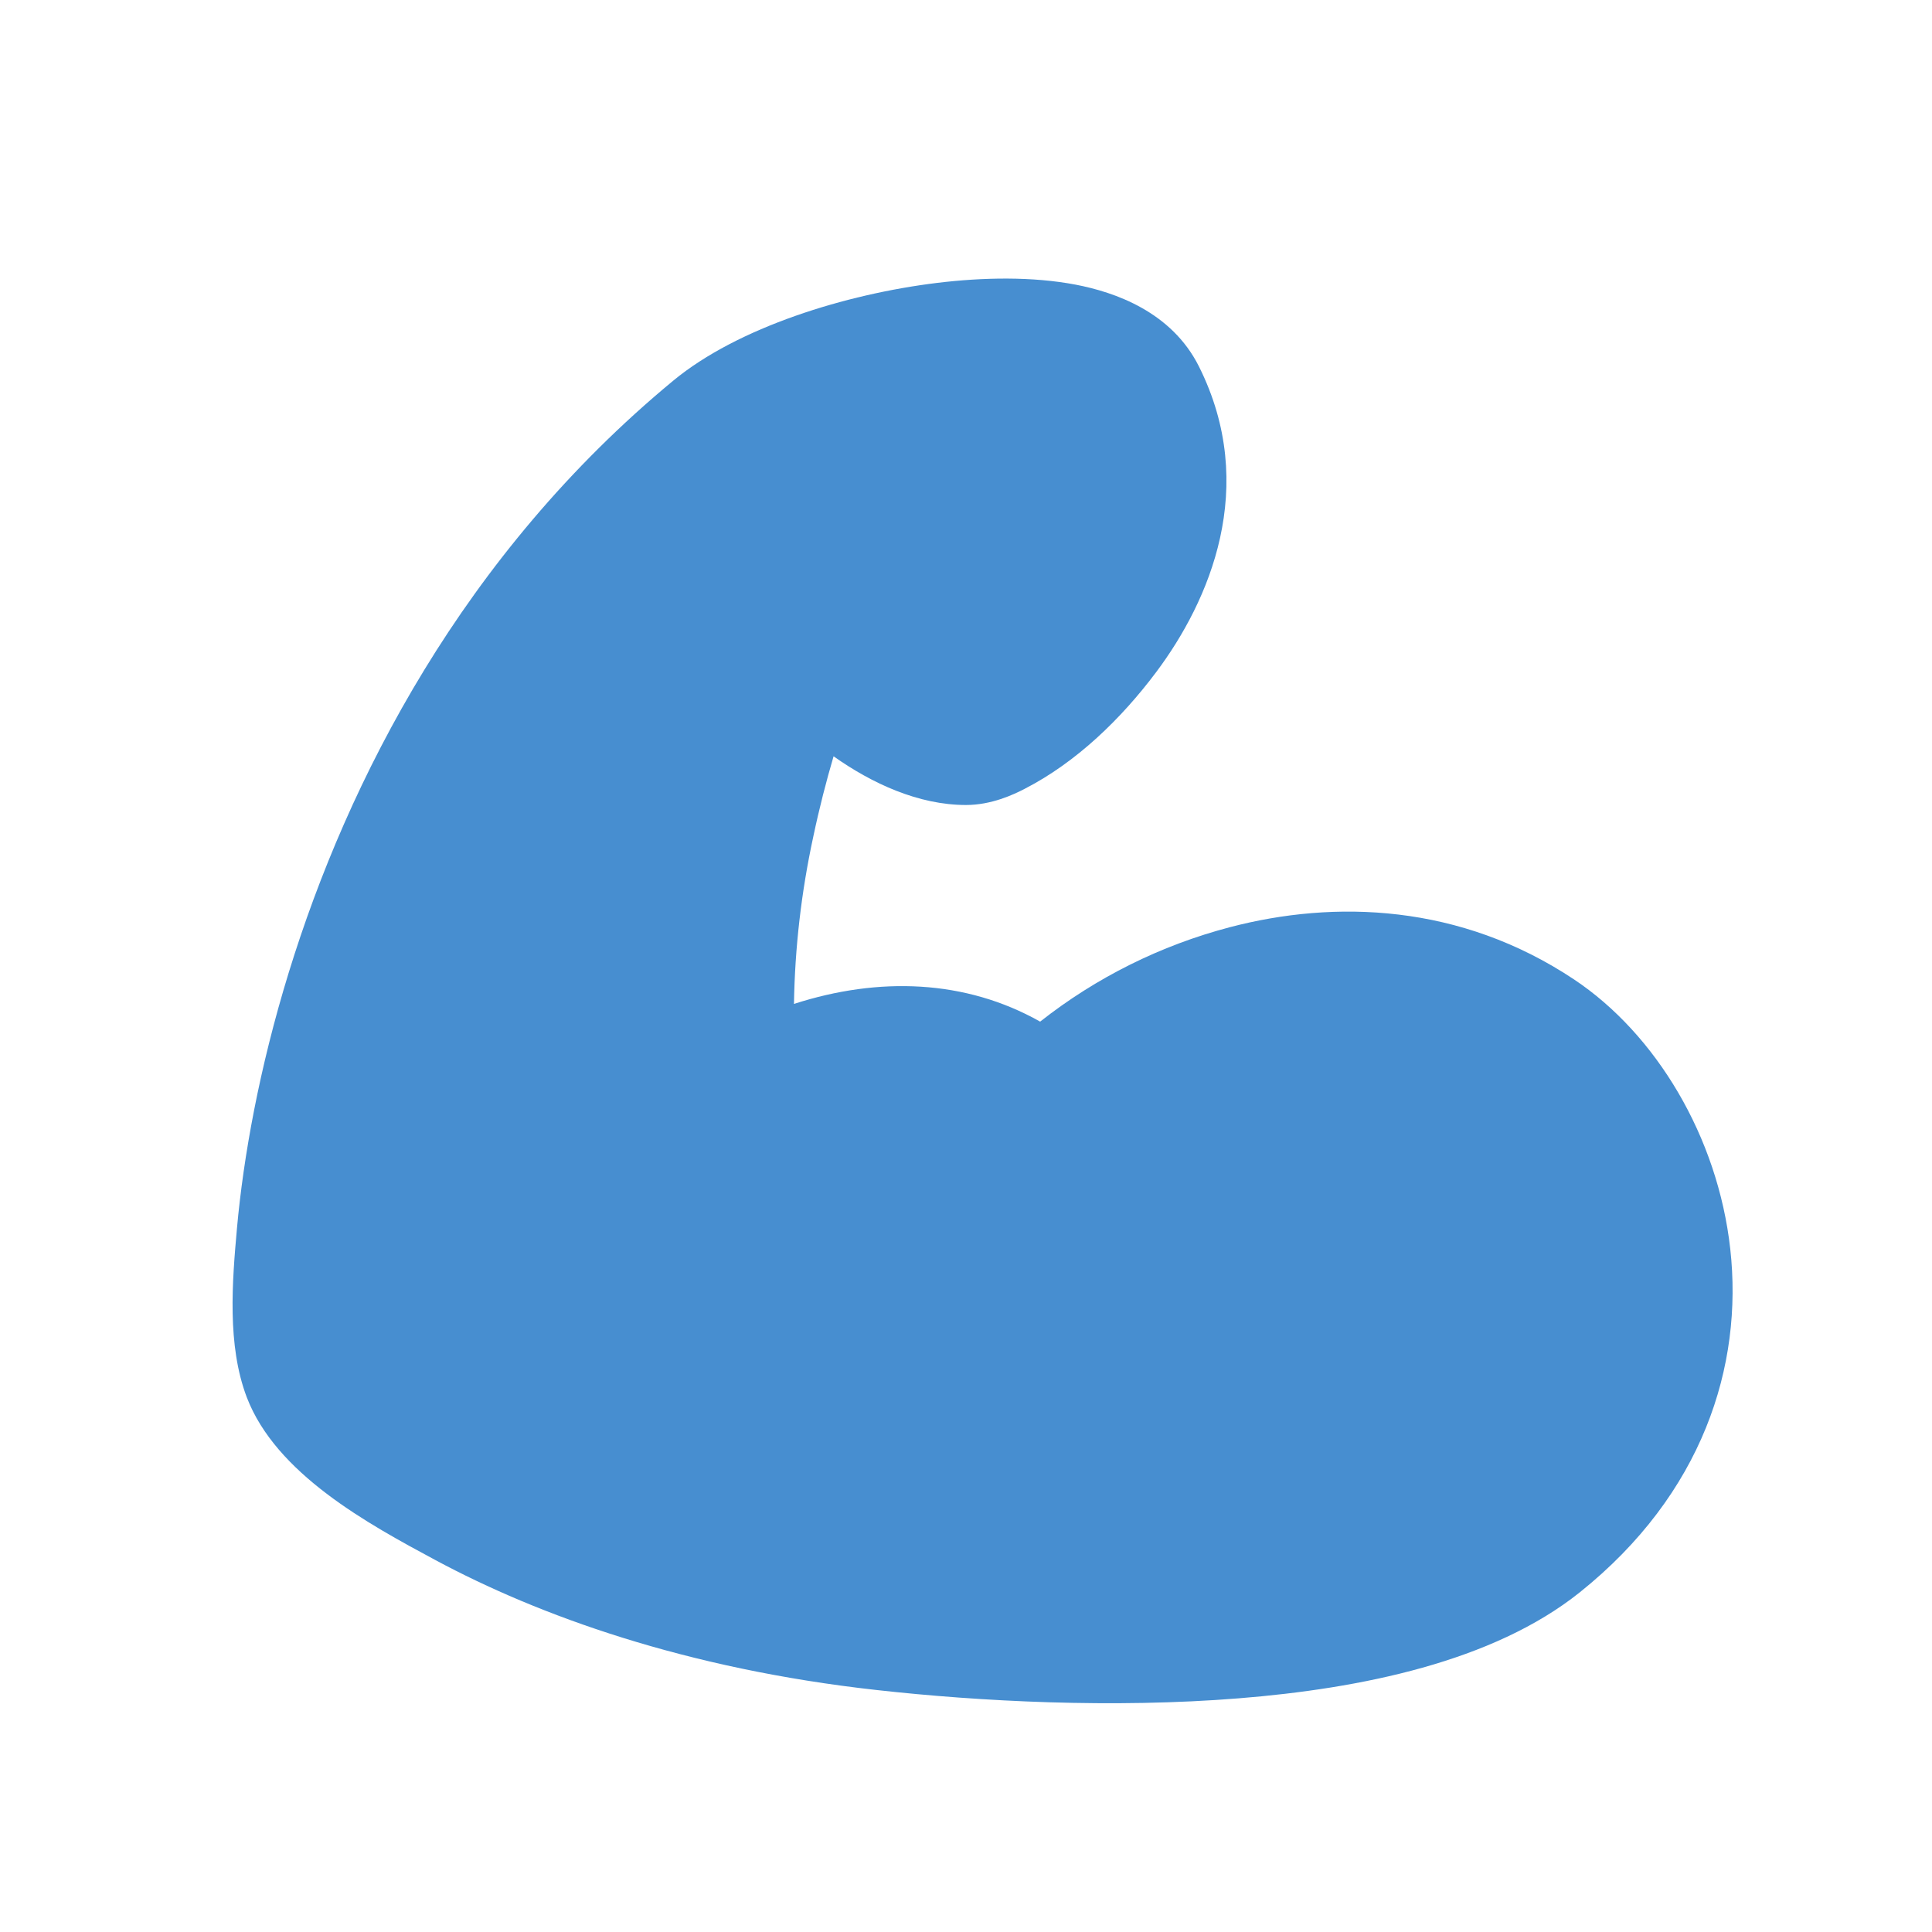 <?xml version="1.0" encoding="UTF-8"?> <svg xmlns="http://www.w3.org/2000/svg" width="24" height="24" viewBox="0 0 24 24" fill="none"> <g clip-path="url(#clip0_476_28)"> <path fill-rule="evenodd" clip-rule="evenodd" d="M13.362 3.536C13.846 3.629 14.553 3.871 14.894 4.553C15.641 6.047 15.024 7.467 14.362 8.35C13.93 8.926 13.374 9.468 12.727 9.8C12.592 9.87 12.317 10 12 10C11.409 10 10.83 9.731 10.355 9.395C10.265 9.701 10.178 10.037 10.103 10.393C9.955 11.076 9.874 11.772 9.863 12.471C10.916 12.131 11.993 12.167 12.921 12.691C13.618 12.142 14.42 11.743 15.278 11.518C16.578 11.177 18.138 11.224 19.555 12.168C20.57 12.845 21.339 14.12 21.494 15.515C21.656 16.969 21.151 18.559 19.624 19.781C18.546 20.643 16.903 20.976 15.391 21.097C13.826 21.223 12.173 21.137 10.889 20.994C8.512 20.73 6.687 20.066 5.411 19.381C4.573 18.931 3.428 18.309 3.065 17.356C2.82 16.71 2.884 15.926 2.944 15.254C3.024 14.373 3.22 13.273 3.587 12.081C4.319 9.702 5.752 6.887 8.363 4.729C9.166 4.065 10.51 3.653 11.635 3.515C12.215 3.444 12.825 3.434 13.362 3.536Z" fill="#478ED0"></path> </g> <defs> <clipPath id="clip0_476_28"> <rect width="24" height="24" fill="white"></rect> </clipPath> </defs> </svg> 